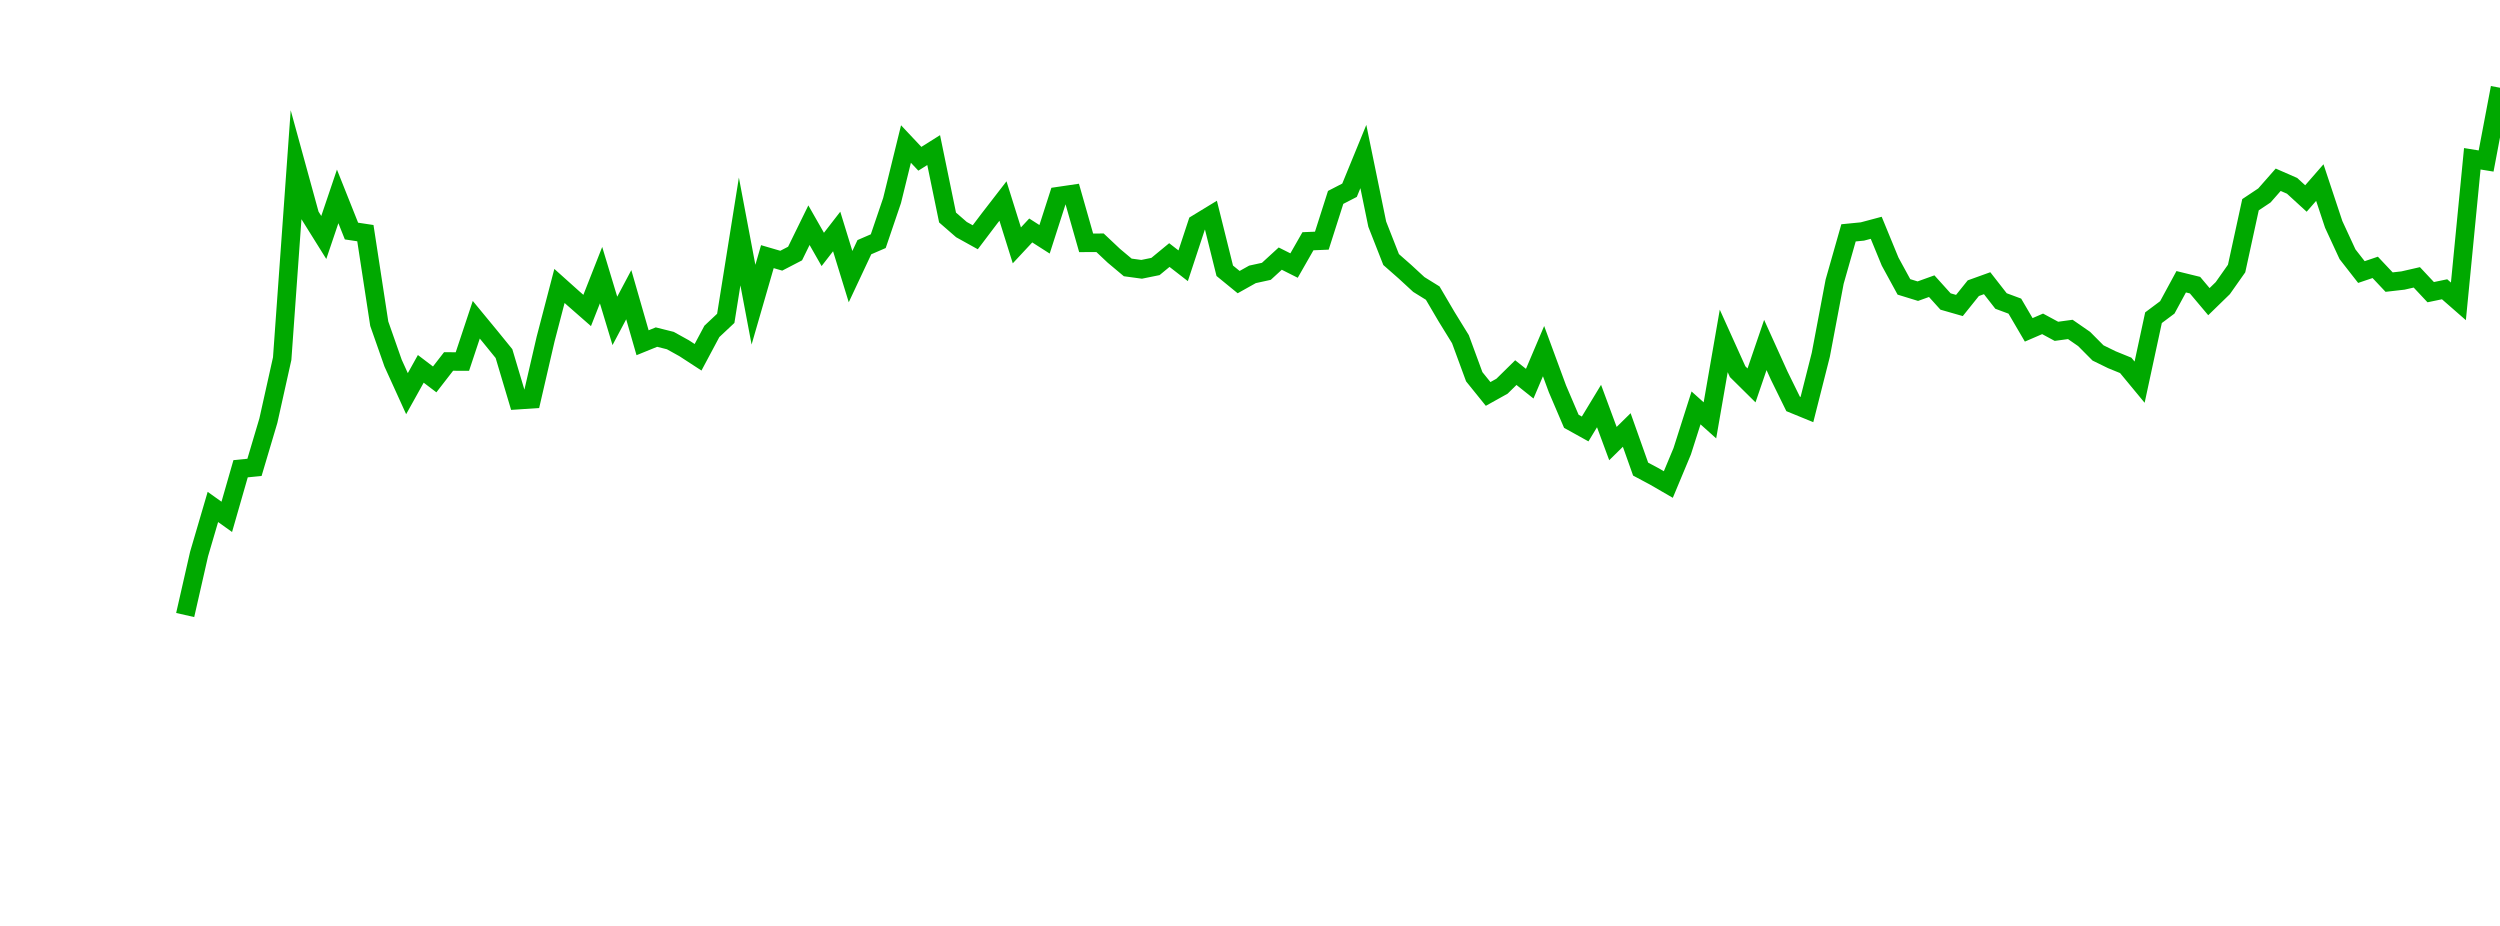 <?xml version="1.0" encoding="UTF-8"?>
<svg xmlns="http://www.w3.org/2000/svg" xmlns:xlink="http://www.w3.org/1999/xlink" width="135pt" height="50pt" viewBox="0 0 135 50" version="1.1">
<defs>
<clipPath id="Qc8lHueGUB__clip1">
  <path d="M 9.5 0 L 135 0 L 135 40.5 L 9.5 40.5 Z M 9.5 0 "/>
</clipPath>
</defs>
<g id="surface282000">
<g clip-path="url(#Qc8lHueGUB__clip1)" clip-rule="nonzero">
<path style="fill:none;stroke-width:1;stroke-linecap:butt;stroke-linejoin:miter;stroke:rgb(0%,66.275%,0%);stroke-opacity:1;stroke-miterlimit:10;" d="M 10 33.211 L 10.75 29.918 L 11.496 27.375 L 12.246 27.91 L 12.992 25.312 L 13.742 25.238 L 14.492 22.715 L 15.238 19.367 L 15.988 8.898 L 16.738 11.629 L 17.484 12.824 L 18.234 10.605 L 18.98 12.477 L 19.73 12.59 L 20.48 17.48 L 21.227 19.609 L 21.977 21.258 L 22.723 19.918 L 23.473 20.488 L 24.223 19.52 L 24.969 19.523 L 25.719 17.266 L 26.469 18.176 L 27.215 19.094 L 27.965 21.609 L 28.711 21.559 L 29.461 18.316 L 30.211 15.441 L 30.957 16.109 L 31.707 16.766 L 32.457 14.859 L 33.203 17.328 L 33.953 15.914 L 34.699 18.508 L 35.449 18.203 L 36.199 18.391 L 36.945 18.805 L 37.695 19.293 L 38.441 17.895 L 39.191 17.191 L 39.941 12.5 L 40.688 16.453 L 41.438 13.859 L 42.188 14.078 L 42.934 13.691 L 43.684 12.16 L 44.43 13.469 L 45.18 12.5 L 45.93 14.938 L 46.676 13.348 L 47.426 13.023 L 48.172 10.828 L 48.922 7.777 L 49.672 8.574 L 50.418 8.105 L 51.168 11.746 L 51.918 12.398 L 52.664 12.812 L 53.414 11.82 L 54.16 10.855 L 54.91 13.25 L 55.66 12.445 L 56.406 12.922 L 57.156 10.59 L 57.902 10.48 L 58.652 13.113 L 59.402 13.109 L 60.148 13.812 L 60.898 14.441 L 61.648 14.543 L 62.395 14.391 L 63.145 13.773 L 63.891 14.352 L 64.641 12.078 L 65.391 11.621 L 66.137 14.621 L 66.887 15.234 L 67.633 14.816 L 68.383 14.652 L 69.133 13.965 L 69.879 14.34 L 70.629 13.027 L 71.379 12.996 L 72.125 10.66 L 72.875 10.273 L 73.621 8.453 L 74.371 12.105 L 75.121 14.016 L 75.867 14.672 L 76.617 15.363 L 77.367 15.828 L 78.113 17.098 L 78.863 18.316 L 79.609 20.344 L 80.359 21.273 L 81.109 20.855 L 81.855 20.121 L 82.605 20.719 L 83.352 18.961 L 84.102 20.996 L 84.852 22.75 L 85.598 23.164 L 86.348 21.926 L 87.098 23.953 L 87.844 23.219 L 88.594 25.332 L 89.34 25.73 L 90.09 26.164 L 90.84 24.367 L 91.586 22.027 L 92.336 22.699 L 93.082 18.41 L 93.832 20.07 L 94.582 20.812 L 95.328 18.629 L 96.078 20.285 L 96.828 21.812 L 97.574 22.117 L 98.324 19.156 L 99.07 15.211 L 99.82 12.574 L 100.57 12.5 L 101.316 12.301 L 102.066 14.125 L 102.812 15.492 L 103.562 15.723 L 104.312 15.453 L 105.059 16.281 L 105.809 16.496 L 106.559 15.562 L 107.305 15.293 L 108.055 16.254 L 108.801 16.531 L 109.551 17.812 L 110.301 17.488 L 111.047 17.891 L 111.797 17.789 L 112.543 18.305 L 113.293 19.059 L 114.043 19.426 L 114.789 19.73 L 115.539 20.637 L 116.289 17.156 L 117.035 16.598 L 117.785 15.215 L 118.531 15.398 L 119.281 16.289 L 120.031 15.559 L 120.777 14.5 L 121.527 11.055 L 122.277 10.555 L 123.023 9.707 L 123.773 10.035 L 124.52 10.719 L 125.27 9.859 L 126.02 12.117 L 126.766 13.73 L 127.516 14.691 L 128.262 14.438 L 129.012 15.234 L 129.762 15.148 L 130.508 14.977 L 131.258 15.777 L 132.008 15.621 L 132.754 16.273 L 133.504 8.574 L 134.25 8.695 L 135 4.738 "/>
</g>
</g>
</svg>

